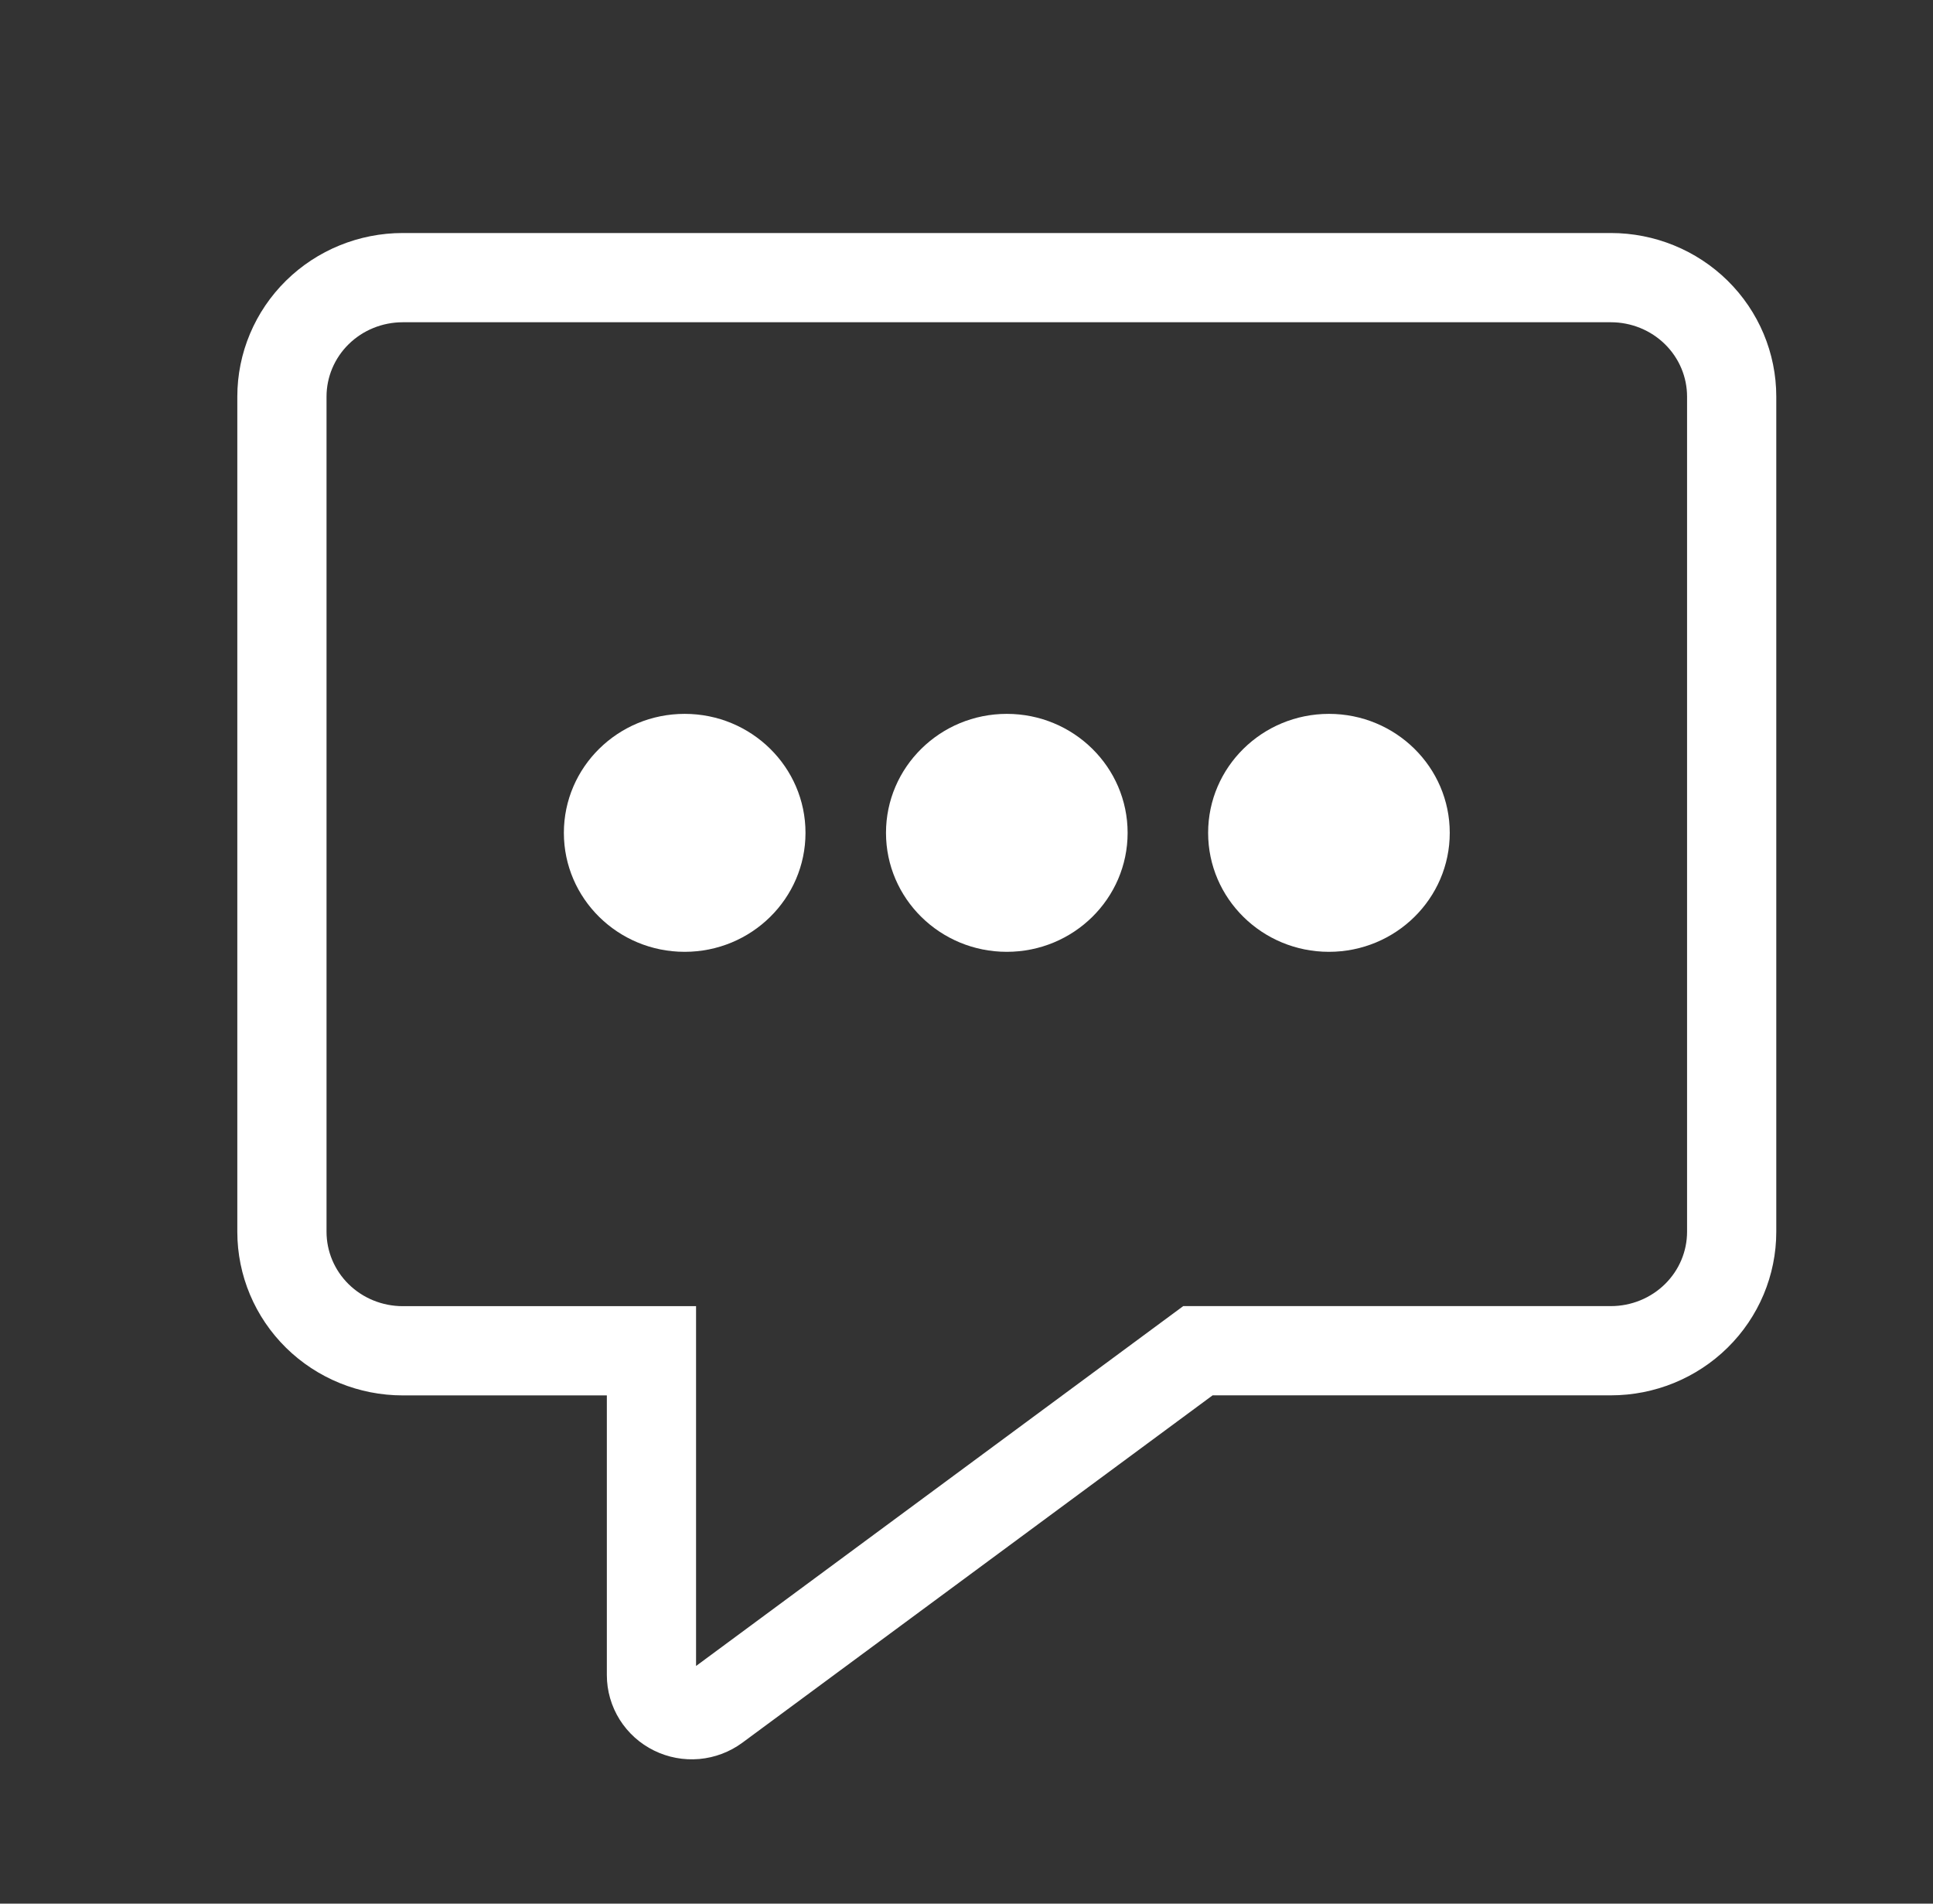 <svg width="65" height="64" viewBox="0 0 65 64" fill="none" xmlns="http://www.w3.org/2000/svg">
<rect x="0" y="0" width="65" height="64" fill="#333333" stroke="none"/>
<path fill-rule="evenodd" clip-rule="evenodd" d="M24.073 57.382L40.282 45.411H54.168C55.245 45.411 56.279 44.989 57.041 44.239C57.803 43.489 58.23 42.472 58.23 41.411V13.334C58.23 12.273 57.803 11.255 57.041 10.505C56.279 9.755 55.245 9.334 54.168 9.334H13.543C12.466 9.334 11.432 9.755 10.67 10.505C9.908 11.255 9.48 12.273 9.48 13.334V41.413C9.48 42.474 9.908 43.492 10.67 44.242C11.432 44.992 12.466 45.413 13.543 45.413H21.906V56.315C21.906 56.562 21.976 56.805 22.108 57.016C22.241 57.226 22.43 57.397 22.655 57.507C22.88 57.618 23.132 57.665 23.382 57.643C23.633 57.62 23.872 57.53 24.073 57.382Z" stroke="white" stroke-width="3"/>
<path d="M23.023 32C25.267 32 27.086 30.209 27.086 28C27.086 25.791 25.267 24 23.023 24C20.78 24 18.961 25.791 18.961 28C18.961 30.209 20.78 32 23.023 32Z" fill="white"/>
<path d="M23.021 30.667C24.517 30.667 25.729 29.473 25.729 28C25.729 26.527 24.517 25.334 23.021 25.334C21.525 25.334 20.312 26.527 20.312 28C20.312 29.473 21.525 30.667 23.021 30.667Z" stroke="white" stroke-width="2"/>
<path d="M33.855 32C36.099 32 37.918 30.209 37.918 28C37.918 25.791 36.099 24 33.855 24C31.612 24 29.793 25.791 29.793 28C29.793 30.209 31.612 32 33.855 32Z" fill="white"/>
<path d="M33.857 30.667C35.352 30.667 36.565 29.473 36.565 28C36.565 26.527 35.352 25.334 33.857 25.334C32.361 25.334 31.148 26.527 31.148 28C31.148 29.473 32.361 30.667 33.857 30.667Z" stroke="white" stroke-width="2"/>
<path d="M44.688 32C46.931 32 48.75 30.209 48.75 28C48.75 25.791 46.931 24 44.688 24C42.444 24 40.625 25.791 40.625 28C40.625 30.209 42.444 32 44.688 32Z" fill="white"/>
<path d="M44.689 30.667C46.185 30.667 47.397 29.473 47.397 28C47.397 26.527 46.185 25.334 44.689 25.334C43.193 25.334 41.98 26.527 41.98 28C41.98 29.473 43.193 30.667 44.689 30.667Z" stroke="white" stroke-width="2"/>
</svg>
